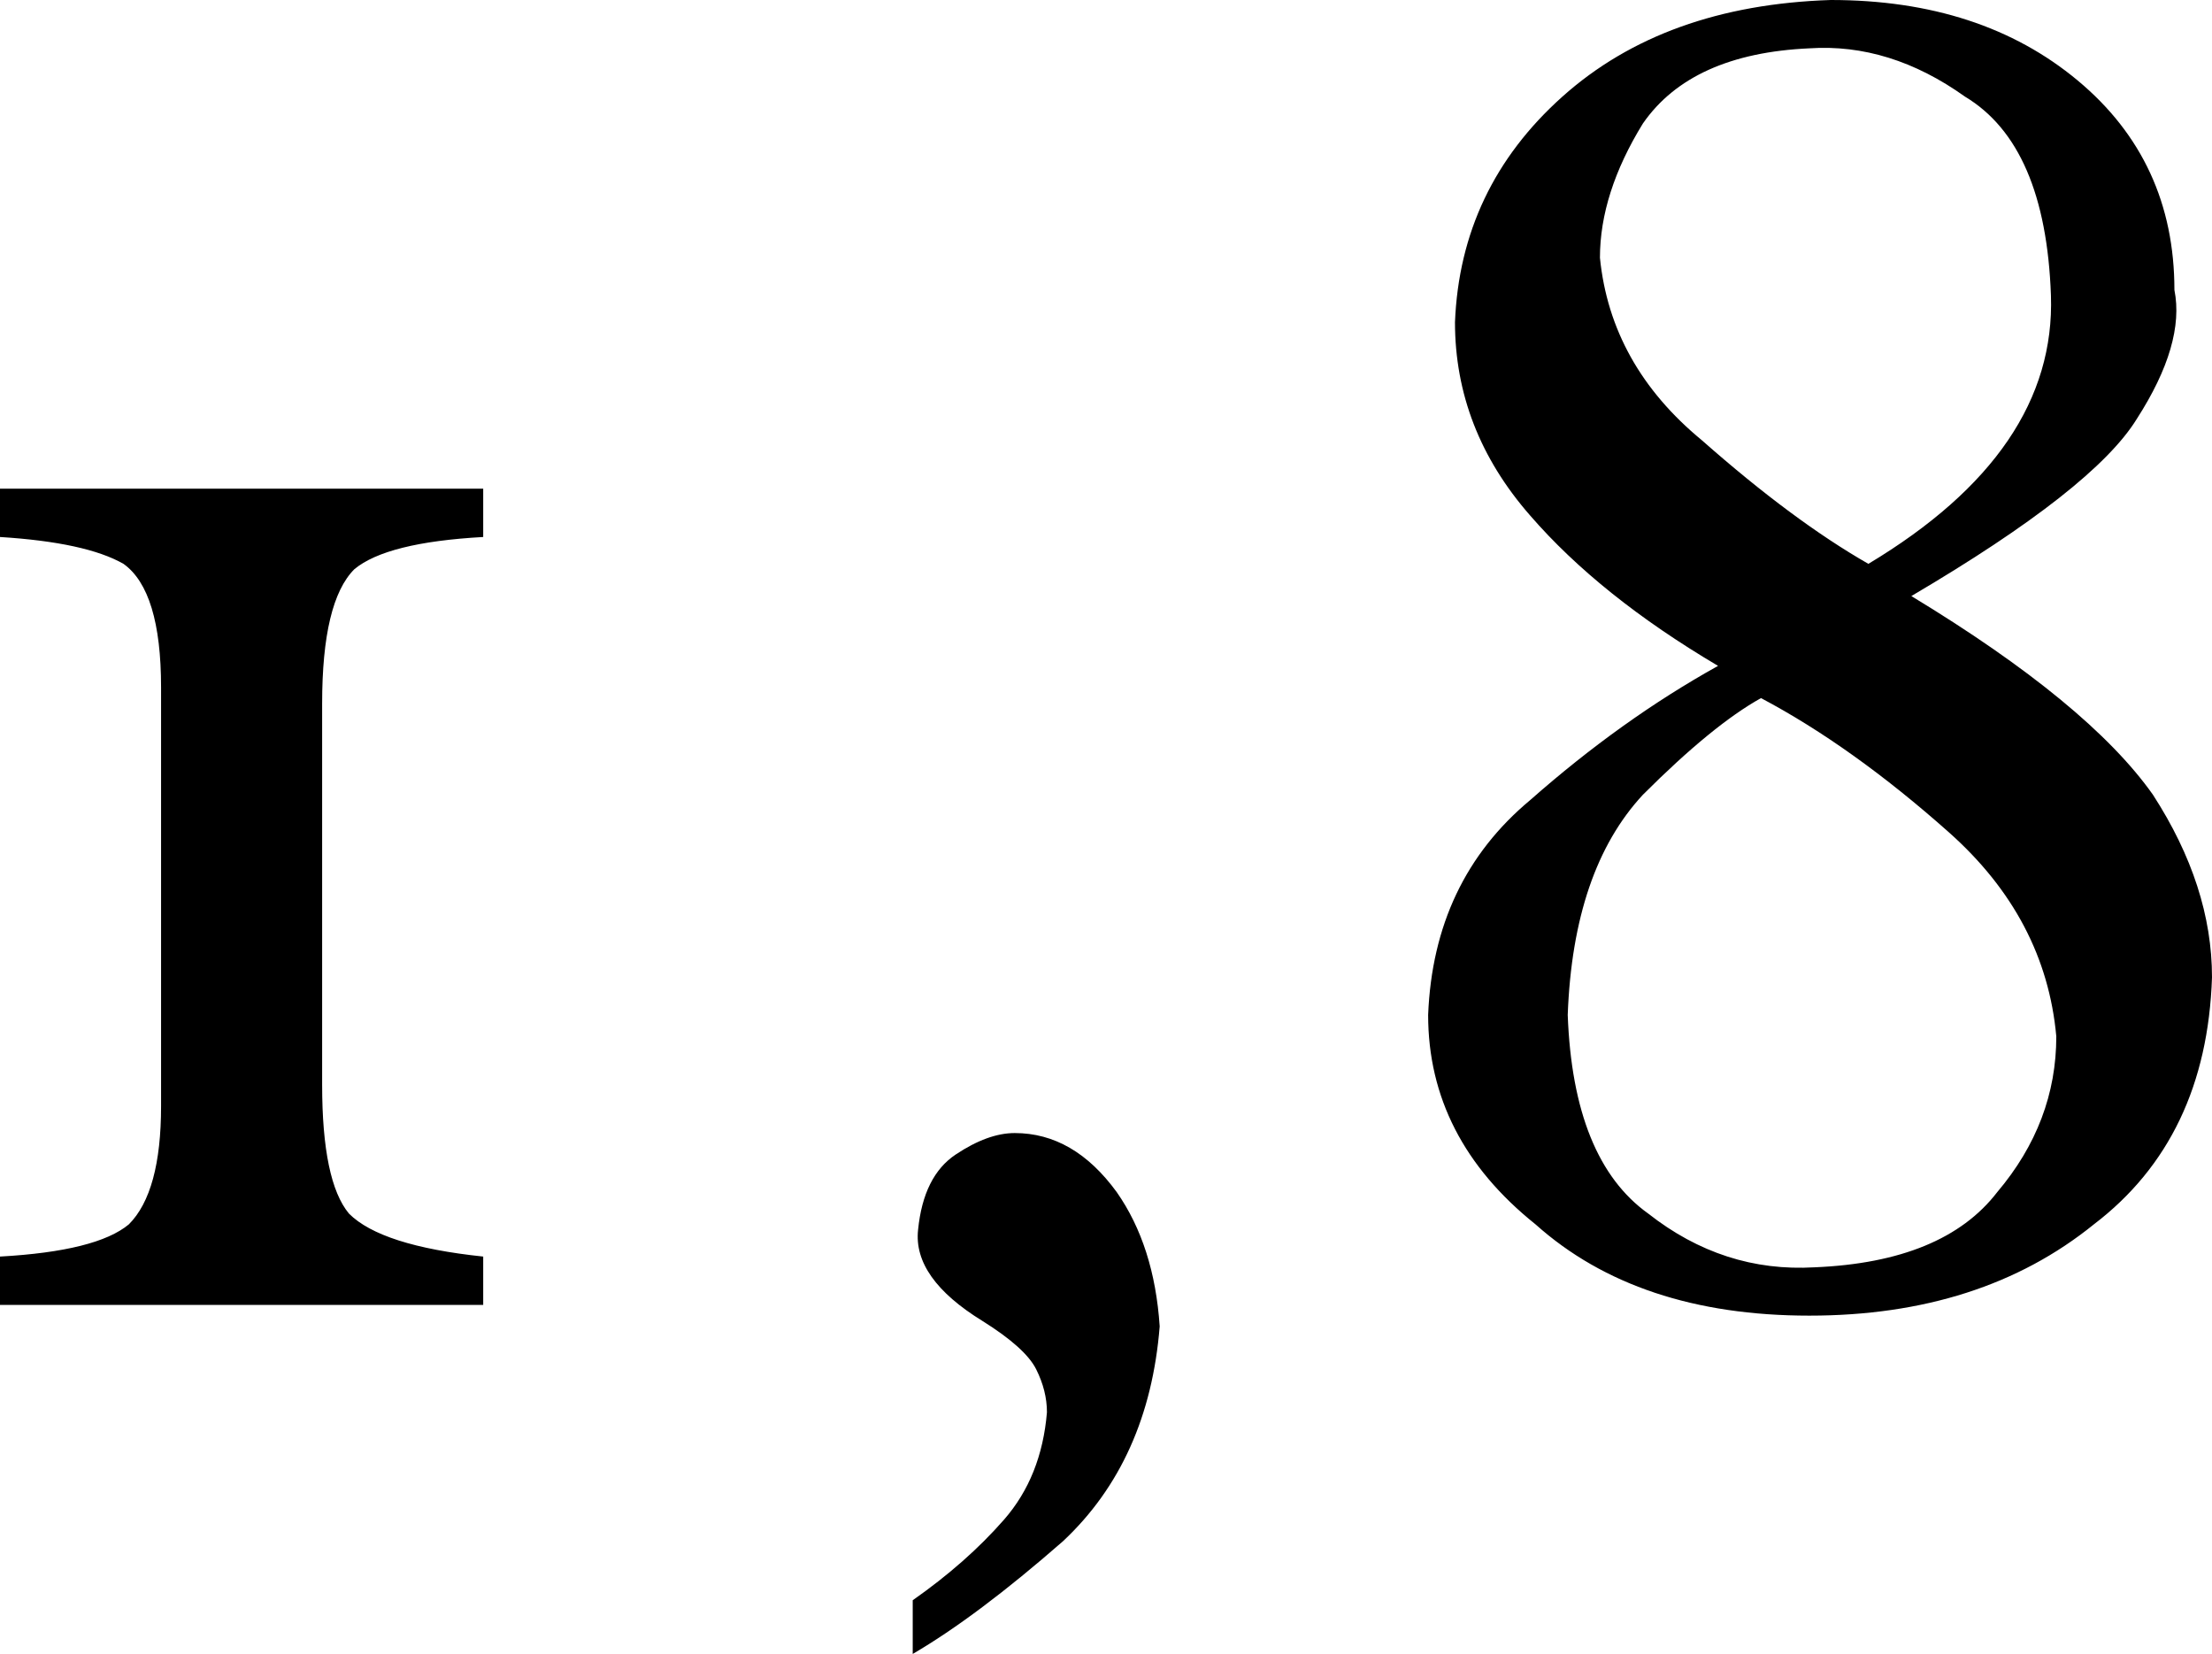 <?xml version="1.0" encoding="UTF-8" standalone="no"?>
<svg xmlns:xlink="http://www.w3.org/1999/xlink" height="15.4px" width="20.6px" xmlns="http://www.w3.org/2000/svg">
  <g transform="matrix(1.0, 0.0, 0.0, 1.0, 0.0, 0.0)">
    <path d="M17.05 0.0 Q18.45 0.0 19.35 0.75 20.25 1.5 20.25 2.7 20.35 3.2 19.9 3.9 19.5 4.55 17.8 5.55 19.45 6.55 20.05 7.4 20.6 8.25 20.6 9.1 20.55 10.6 19.5 11.4 18.45 12.25 16.85 12.25 15.25 12.25 14.3 11.4 13.3 10.6 13.3 9.45 13.35 8.2 14.25 7.45 15.1 6.7 16.0 6.2 14.9 5.55 14.25 4.8 13.55 4.0 13.55 3.0 13.6 1.75 14.55 0.9 15.5 0.05 17.05 0.0 M17.4 5.25 Q19.15 4.2 19.1 2.75 19.05 1.35 18.3 0.9 17.6 0.4 16.85 0.45 15.75 0.5 15.3 1.15 14.9 1.8 14.9 2.4 15.0 3.4 15.85 4.1 16.7 4.85 17.4 5.25 M16.9 11.8 Q18.1 11.75 18.6 11.1 19.15 10.45 19.15 9.65 19.05 8.55 18.15 7.75 17.25 6.95 16.4 6.5 15.95 6.75 15.3 7.4 14.65 8.1 14.6 9.45 14.65 10.8 15.35 11.3 16.05 11.85 16.9 11.8 M4.5 4.55 L4.5 5.0 Q3.6 5.05 3.3 5.3 3.0 5.6 3.0 6.55 L3.0 10.1 Q3.0 11.0 3.25 11.3 3.55 11.6 4.5 11.7 L4.5 12.15 0.0 12.15 0.0 11.7 Q0.9 11.65 1.2 11.4 1.5 11.1 1.5 10.3 L1.5 6.4 Q1.5 5.5 1.15 5.25 0.8 5.05 0.0 5.0 L0.0 4.55 4.5 4.55 M9.45 10.55 Q10.0 10.55 10.4 11.1 10.75 11.6 10.8 12.35 10.7 13.6 9.9 14.35 9.1 15.05 8.5 15.4 L8.5 14.9 Q9.0 14.55 9.35 14.15 9.7 13.75 9.75 13.15 9.75 12.95 9.65 12.75 9.55 12.55 9.15 12.3 8.5 11.9 8.55 11.45 8.6 10.95 8.9 10.75 9.2 10.55 9.45 10.55" fill="#000000" fill-rule="evenodd" stroke="none"/>
  </g>
</svg>
